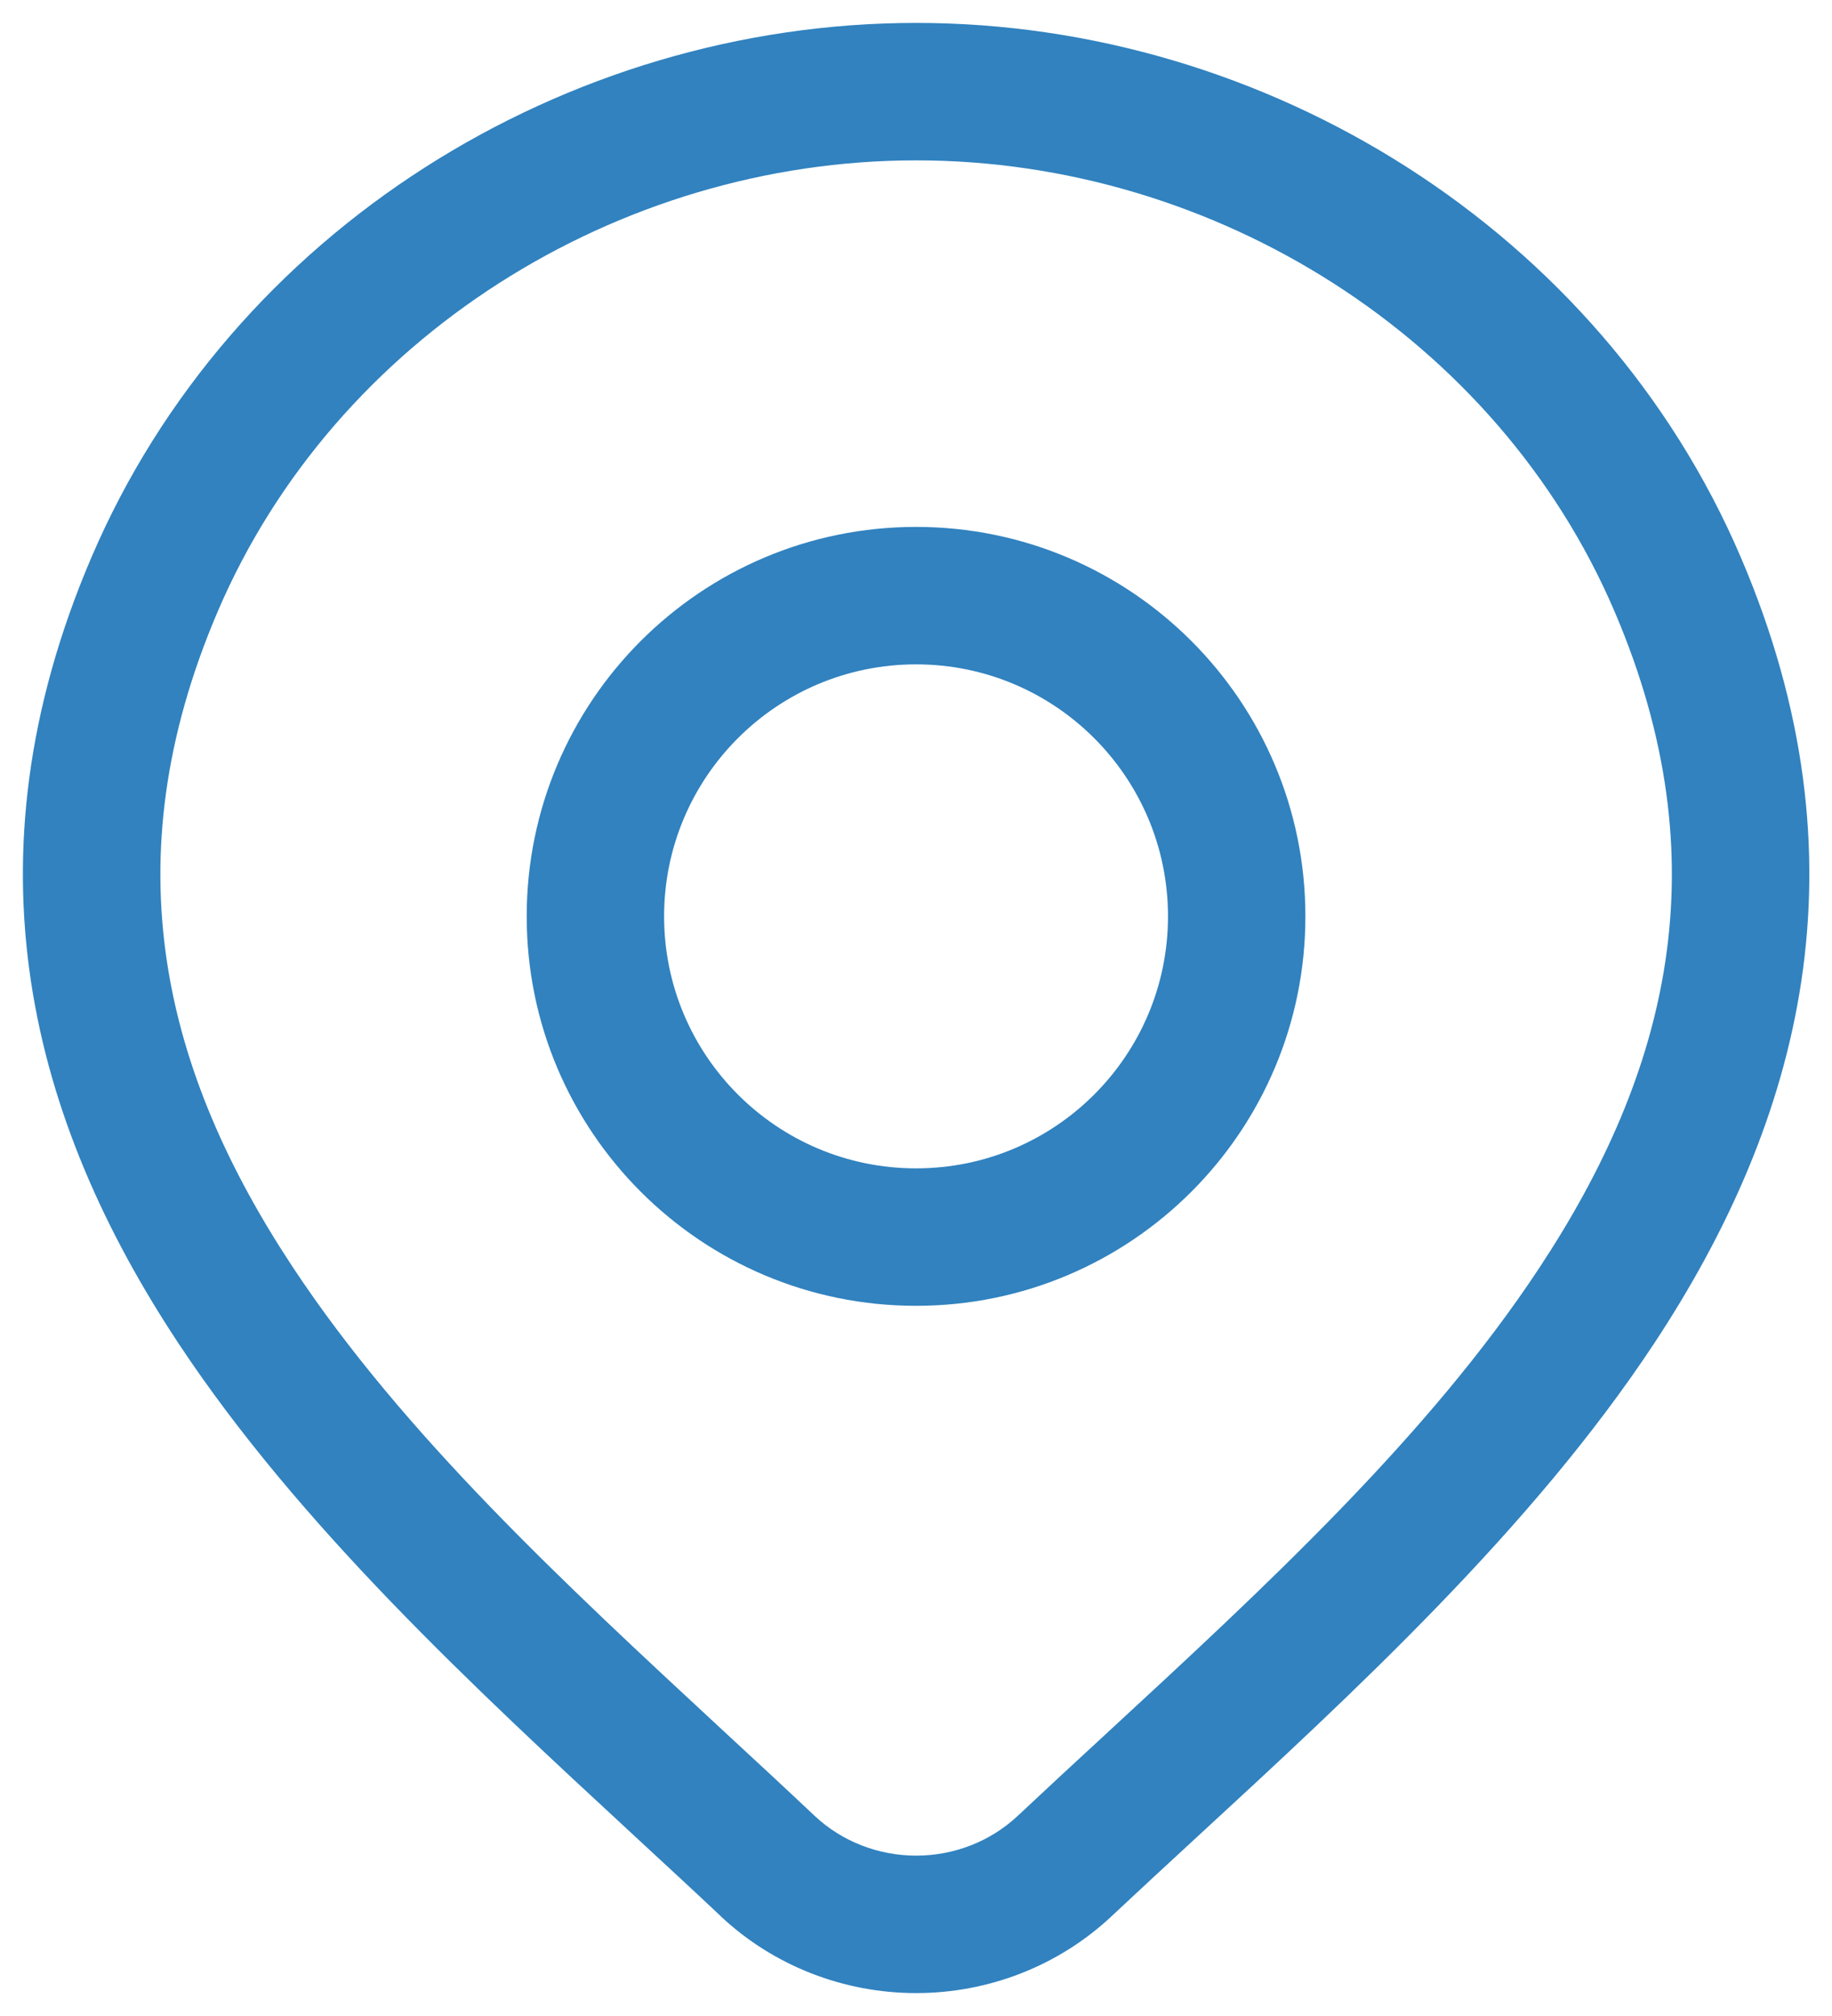 <svg width="20" height="22" viewBox="0 0 20 22" fill="none" xmlns="http://www.w3.org/2000/svg">
<path fill-rule="evenodd" clip-rule="evenodd" d="M10.001 5.75C7.653 5.75 5.75 7.653 5.75 10C5.75 12.347 7.653 14.25 10.001 14.25C12.348 14.25 14.251 12.347 14.251 10C14.251 7.653 12.348 5.75 10.001 5.75ZM7.25 10C7.25 8.481 8.482 7.25 10.001 7.25C11.519 7.25 12.751 8.481 12.751 10C12.751 11.519 11.519 12.75 10.001 12.75C8.482 12.75 7.25 11.519 7.25 10Z" fill="#3182BF"/>
<path fill-rule="evenodd" clip-rule="evenodd" d="M10.002 0.25C6.175 0.25 2.525 2.513 0.997 6.085C-0.425 9.409 0.345 12.237 1.948 14.659C3.262 16.645 5.178 18.418 6.907 20.017C7.237 20.322 7.56 20.62 7.871 20.913L7.872 20.915C8.447 21.453 9.211 21.75 10.002 21.75C10.792 21.75 11.556 21.453 12.131 20.915C12.424 20.64 12.729 20.359 13.039 20.073C14.787 18.463 16.73 16.672 18.058 14.661C19.659 12.236 20.426 9.405 19.006 6.085C17.478 2.513 13.828 0.25 10.002 0.25ZM2.376 6.675C3.655 3.685 6.742 1.75 10.002 1.75C13.261 1.75 16.348 3.685 17.627 6.675C18.799 9.414 18.207 11.712 16.806 13.834C15.589 15.679 13.805 17.324 12.052 18.942C11.734 19.235 11.418 19.527 11.106 19.82C10.813 20.093 10.418 20.25 10.002 20.25C9.586 20.25 9.19 20.093 8.898 19.82C8.566 19.507 8.228 19.194 7.889 18.881C6.159 17.278 4.403 15.652 3.199 13.832C1.796 11.712 1.203 9.418 2.376 6.675Z" fill="#3182BF"/>
</svg>
